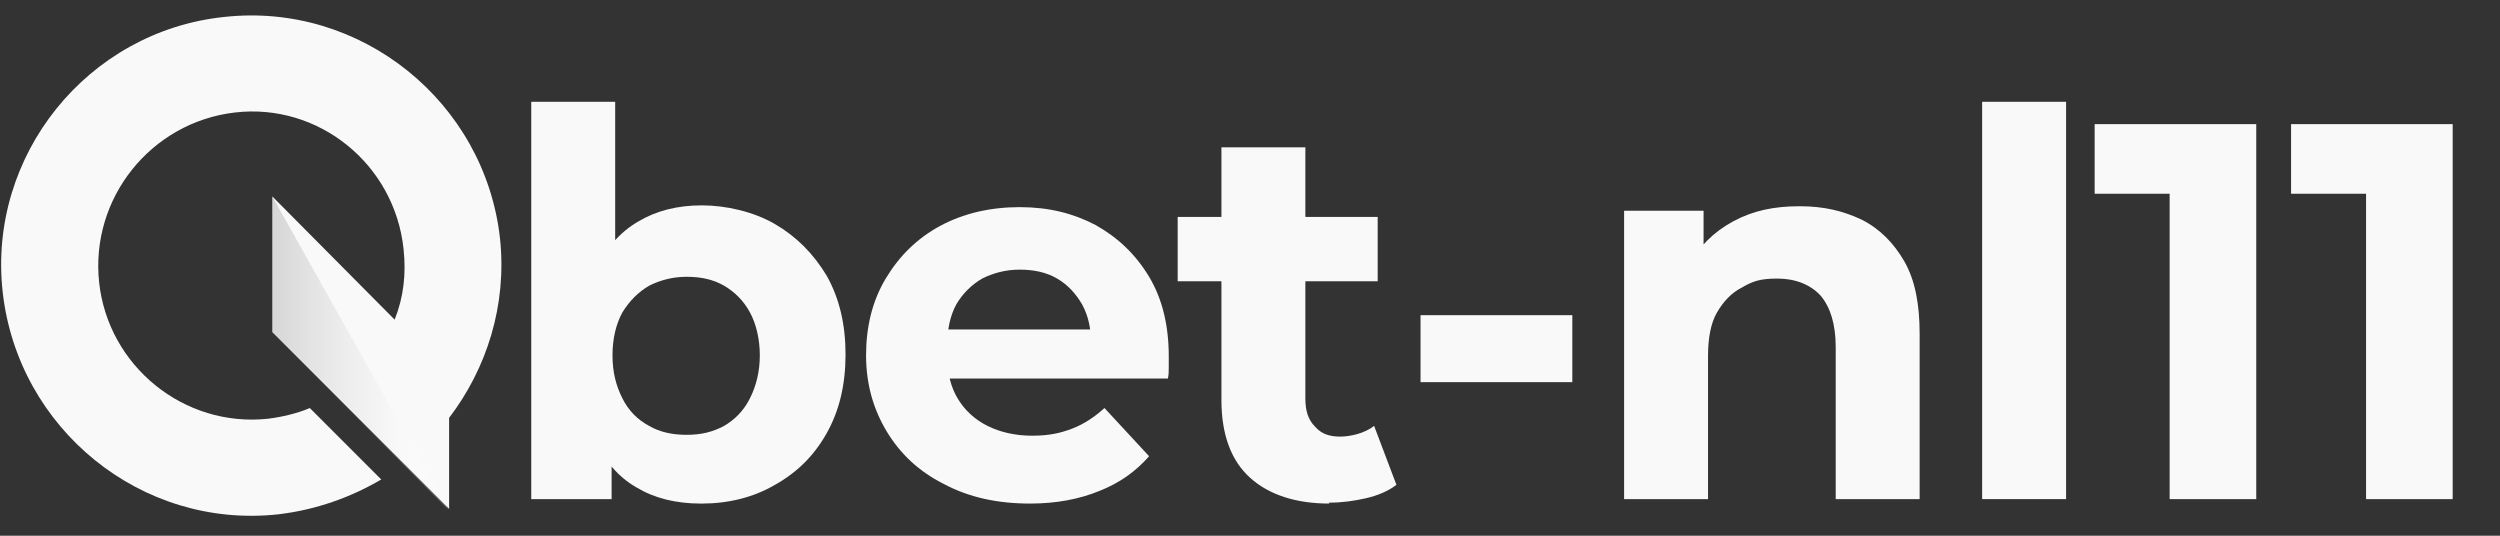 <?xml version="1.0" encoding="UTF-8"?>
<svg id="_Шар_1" data-name=" Шар 1" xmlns="http://www.w3.org/2000/svg" version="1.1" xmlns:xlink="http://www.w3.org/1999/xlink" viewBox="0 0 280 60">
  <rect x="0" y="0" width="280" height="60" fill="#333333" stroke="none"/>
  <defs>
    <style>
      .cls-1 {
        fill: #f9f9f9;
      }

      .cls-1, .cls-2 {
        stroke-width: 0px;
      }

      .cls-3 {
        opacity: .2;
      }

      .cls-2 {
        fill: url(#_Градієнт_без_назви);
      }
    </style>
    <linearGradient id="_Градієнт_без_назви" data-name="Градієнт без назви" x1="30.5" y1="47.5" x2="50.3" y2="47.5" gradientTransform="translate(0 -8)" gradientUnits="userSpaceOnUse">
      <stop offset="0" stop-color="#4a4a4a"/>
      <stop offset=".2" stop-color="#888"/>
      <stop offset=".4" stop-color="#bbb"/>
      <stop offset=".6" stop-color="#e0e0e0"/>
      <stop offset=".7" stop-color="#f6f6f6"/>
      <stop offset=".8" stop-color="#fff"/>
    </linearGradient>
  </defs>
  <g id="Layer_1" data-name="Layer 1">
    <g>
      <path class="cls-1" d="M25.1,1.9C9.8,3.5-1.4,17.4.3,32.7s15.5,26.6,30.9,24.9c4.2-.5,8.1-1.9,11.5-3.9l-8-8c-1.4.6-3.1,1-4.7,1.2-9.4,1-17.9-5.9-18.9-15.3s5.8-17.9,15.2-19,17.9,5.8,18.9,15.3c.3,2.8,0,5.4-1,7.9l-13.7-13.8v15.2l19.8,19.8v-10.2c4.2-5.5,6.5-12.6,5.7-20.1C54.3,11.4,40.4.2,25.1,1.9Z"/>
      <g class="cls-3">
        <polygon class="cls-2" points="30.5 22 30.5 37.2 50.2 57.1 30.5 22"/>
      </g>
    </g>
  </g>
  <g>
    <path class="cls-1" d="M59.5,55.9V11.4h9.4v18.8l-.6,9.5.2,9.6v6.6h-8.9ZM78.5,56.4c-2.8,0-5.2-.6-7.2-1.8-2.1-1.2-3.6-3-4.7-5.5-1.1-2.5-1.6-5.6-1.6-9.4s.6-6.9,1.7-9.4c1.1-2.4,2.7-4.3,4.8-5.5,2-1.2,4.4-1.8,7.1-1.8s5.8.7,8.2,2.1c2.4,1.4,4.3,3.3,5.8,5.8,1.4,2.5,2.1,5.4,2.1,8.8s-.7,6.3-2.1,8.8c-1.4,2.5-3.3,4.4-5.8,5.8-2.4,1.4-5.2,2.1-8.2,2.1ZM76.9,48.7c1.6,0,2.9-.3,4.2-1,1.2-.7,2.2-1.7,2.9-3.1.7-1.4,1.1-3,1.1-4.8s-.4-3.5-1.1-4.8c-.7-1.3-1.7-2.3-2.9-3-1.2-.7-2.6-1-4.2-1s-3,.4-4.2,1c-1.2.7-2.2,1.7-3,3-.7,1.3-1.1,2.9-1.1,4.8s.4,3.4,1.1,4.8c.7,1.4,1.7,2.4,3,3.1,1.2.7,2.6,1,4.2,1Z"/>
    <path class="cls-1" d="M115.4,56.4c-3.7,0-6.9-.7-9.7-2.2-2.8-1.4-4.9-3.4-6.4-5.9-1.5-2.5-2.3-5.3-2.3-8.5s.7-6.1,2.2-8.6c1.5-2.5,3.5-4.5,6.1-5.9,2.6-1.4,5.6-2.1,8.9-2.1s6,.7,8.5,2c2.5,1.4,4.5,3.3,6,5.8,1.5,2.5,2.2,5.5,2.2,8.9s0,.8,0,1.2c0,.5,0,.9-.1,1.3h-26.2v-5.5h21.3l-3.7,1.6c0-1.7-.3-3.1-1-4.4-.7-1.2-1.6-2.2-2.8-2.9-1.2-.7-2.6-1-4.2-1s-3,.4-4.2,1c-1.2.7-2.2,1.7-2.9,2.9-.7,1.3-1,2.8-1,4.5v1.4c0,1.8.4,3.4,1.2,4.7.8,1.3,1.9,2.3,3.3,3,1.4.7,3.1,1.1,5,1.1s3.2-.3,4.5-.8c1.3-.5,2.5-1.3,3.6-2.3l5,5.4c-1.5,1.7-3.3,3-5.6,3.9-2.2.9-4.8,1.4-7.7,1.4Z"/>
    <path class="cls-1" d="M131.9,31.5v-7.2h22.4v7.2h-22.4ZM148.9,56.4c-3.8,0-6.8-1-8.9-2.9-2.1-1.9-3.2-4.8-3.2-8.7v-28.3h9.4v28.1c0,1.4.3,2.4,1.1,3.2.7.8,1.6,1.1,2.8,1.1s2.8-.4,3.8-1.2l2.5,6.6c-.9.7-2.1,1.2-3.4,1.5-1.3.3-2.7.5-4.2.5Z"/>
    <path class="cls-1" d="M159.1,42.8v-7.5h17v7.5h-17Z"/>
    <path class="cls-1" d="M201.6,23.1c2.6,0,4.8.5,6.9,1.5,2,1,3.6,2.6,4.8,4.7,1.2,2.1,1.7,4.8,1.7,8.1v18.5h-9.4v-17c0-2.6-.6-4.5-1.7-5.8-1.1-1.2-2.8-1.9-4.8-1.9s-2.8.3-4,1c-1.2.6-2.1,1.6-2.8,2.8-.7,1.2-1,2.9-1,4.9v16h-9.4V23.6h8.9v8.9l-1.7-2.7c1.2-2.2,2.8-3.8,5-5s4.6-1.7,7.4-1.7Z"/>
    <path class="cls-1" d="M222,55.9V11.4h9.4v44.5h-9.4Z"/>
    <path class="cls-1" d="M243,55.9V17.5l4.2,4.2h-12.6v-7.8h18.1v42h-9.7Z"/>
    <path class="cls-1" d="M265,55.9V17.5l4.2,4.2h-12.6v-7.8h18.1v42h-9.7Z"/>
  </g>
</svg>